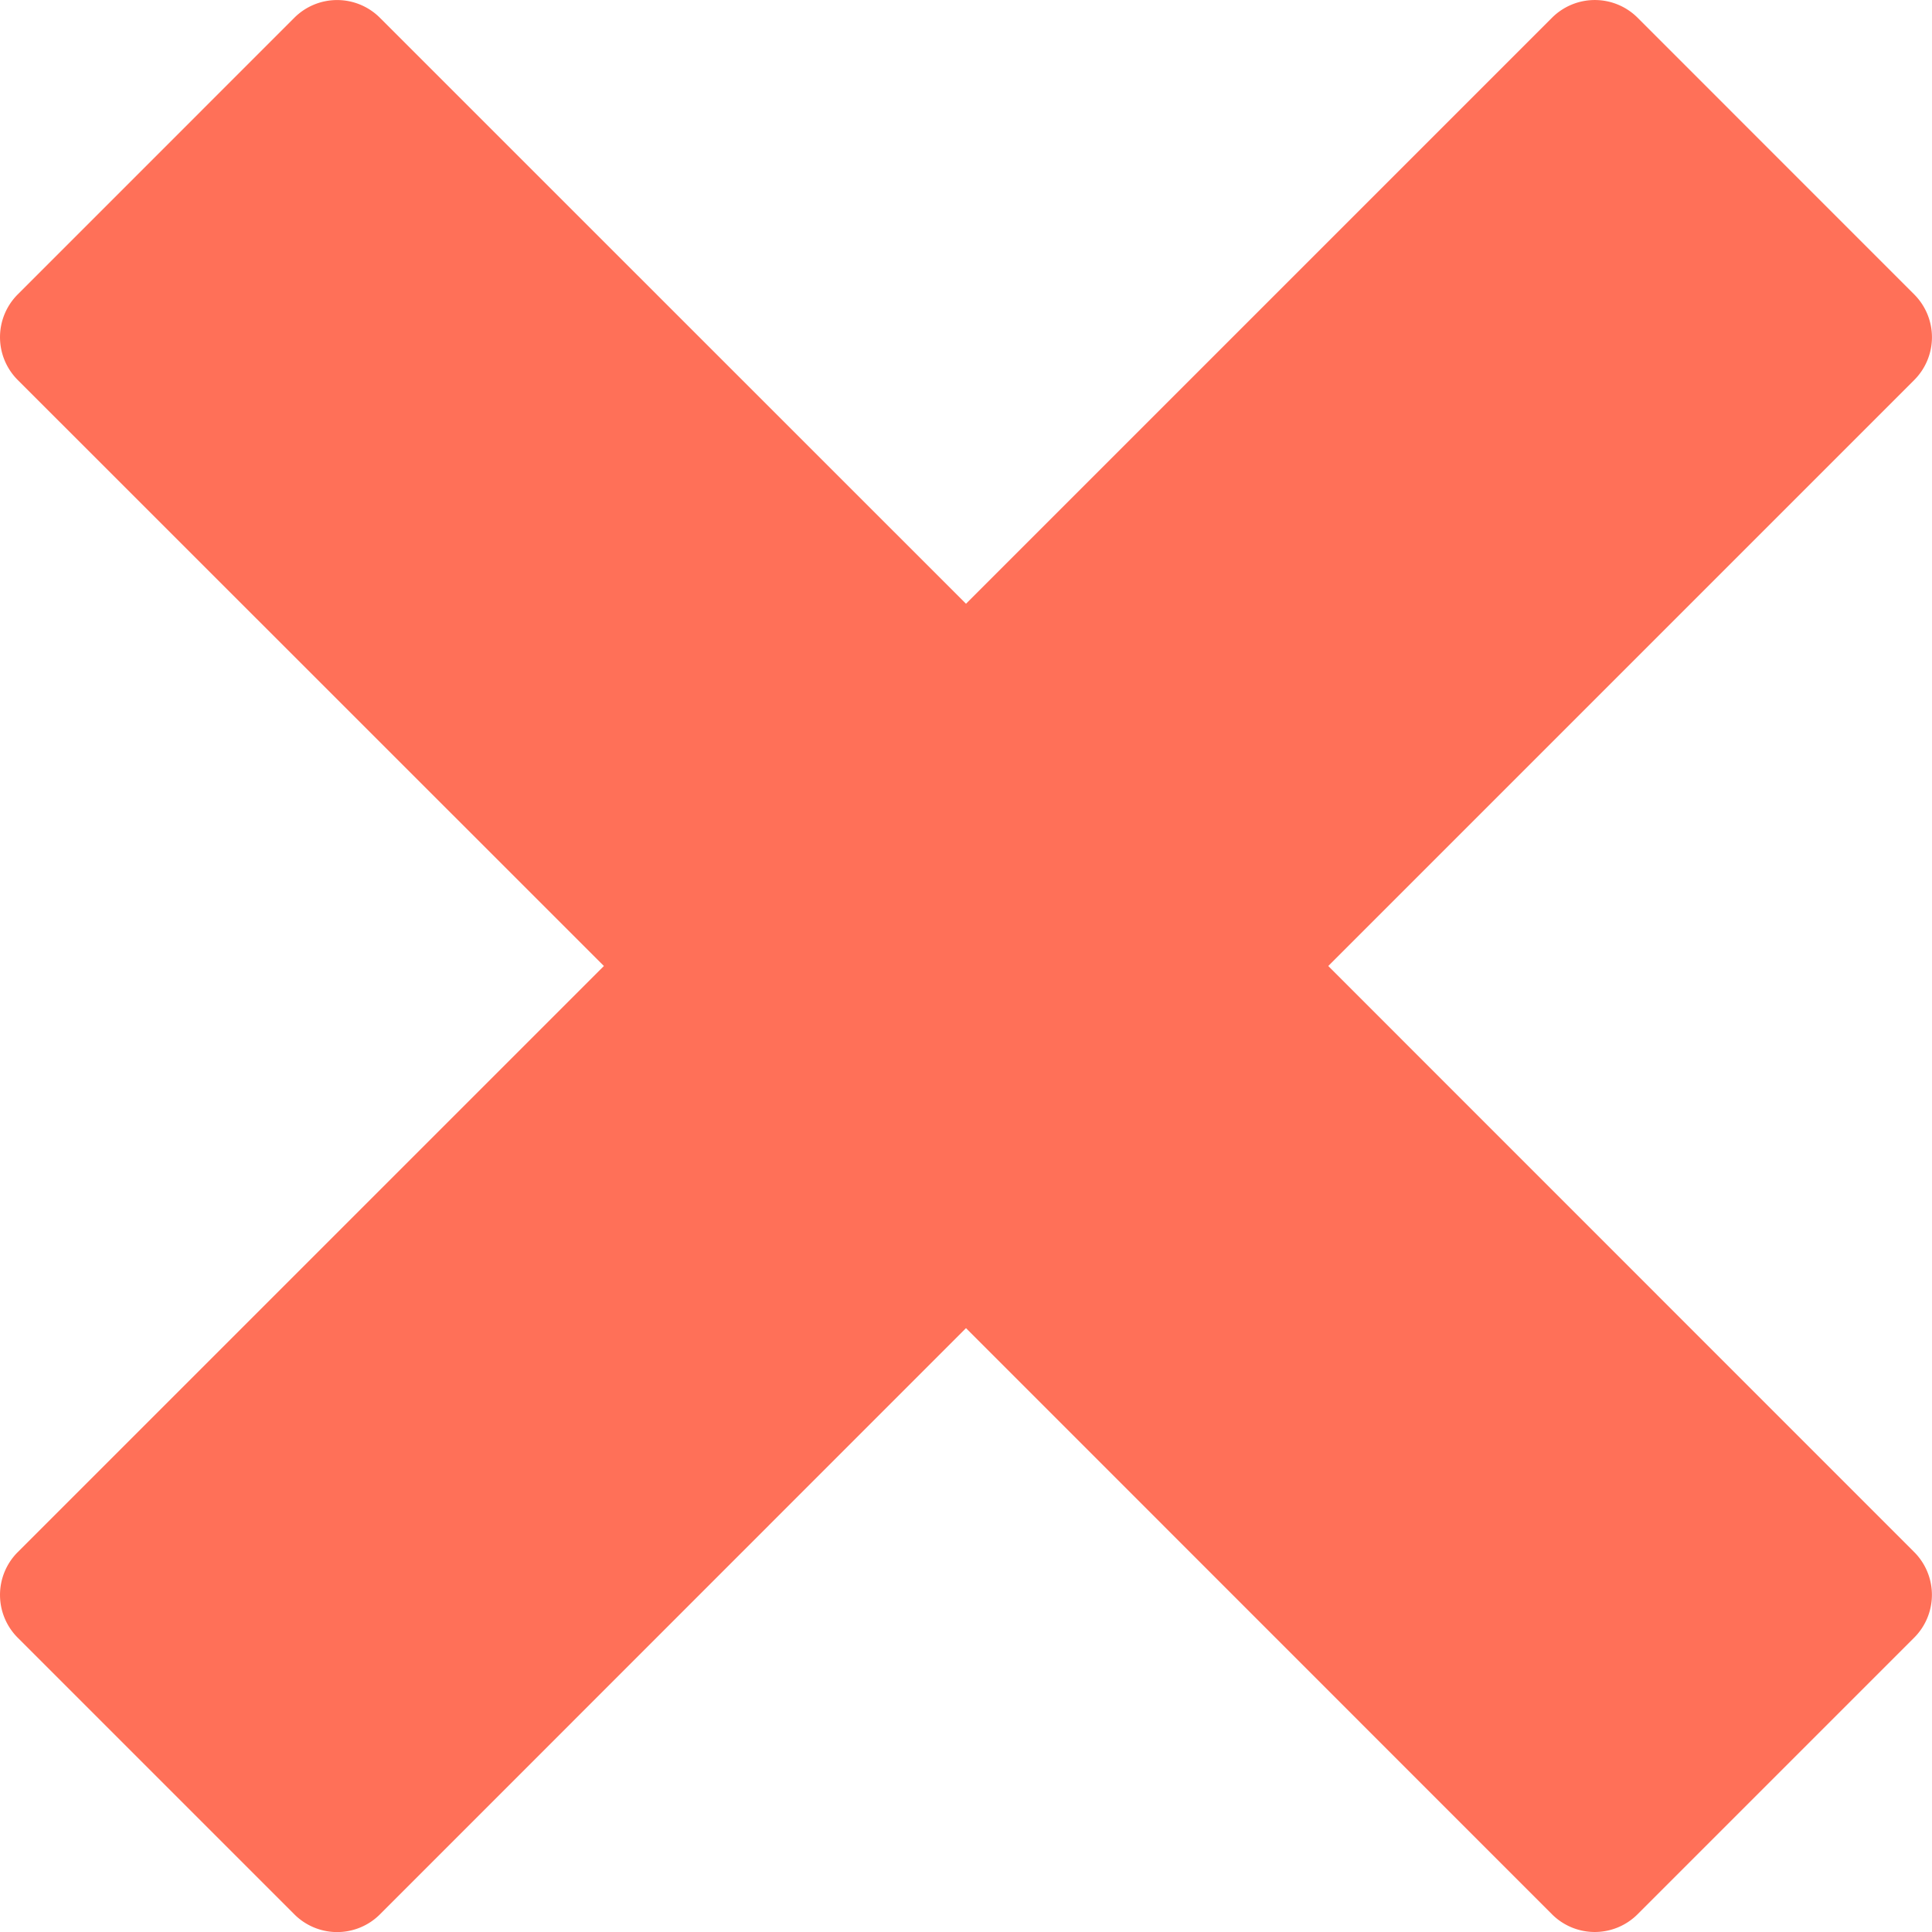 <svg xmlns="http://www.w3.org/2000/svg" width="50" height="50" viewBox="0 0 50 50">
  <path id="Icon_metro-cross" data-name="Icon metro-cross" d="M52.115,42.1h0L36.946,26.928,52.114,11.76h0a1.566,1.566,0,0,0,0-2.209L44.949,2.384a1.567,1.567,0,0,0-2.209,0h0L27.571,17.553,12.4,2.385h0a1.566,1.566,0,0,0-2.209,0L3.027,9.55a1.566,1.566,0,0,0,0,2.209h0L18.2,26.928,3.027,42.1h0a1.566,1.566,0,0,0,0,2.209l7.165,7.165a1.566,1.566,0,0,0,2.209,0h0L27.571,36.3,42.739,51.472h0a1.566,1.566,0,0,0,2.209,0l7.165-7.165a1.566,1.566,0,0,0,0-2.209Z" transform="translate(-2.571 -1.928)" fill="#ff7058"/>
</svg>
